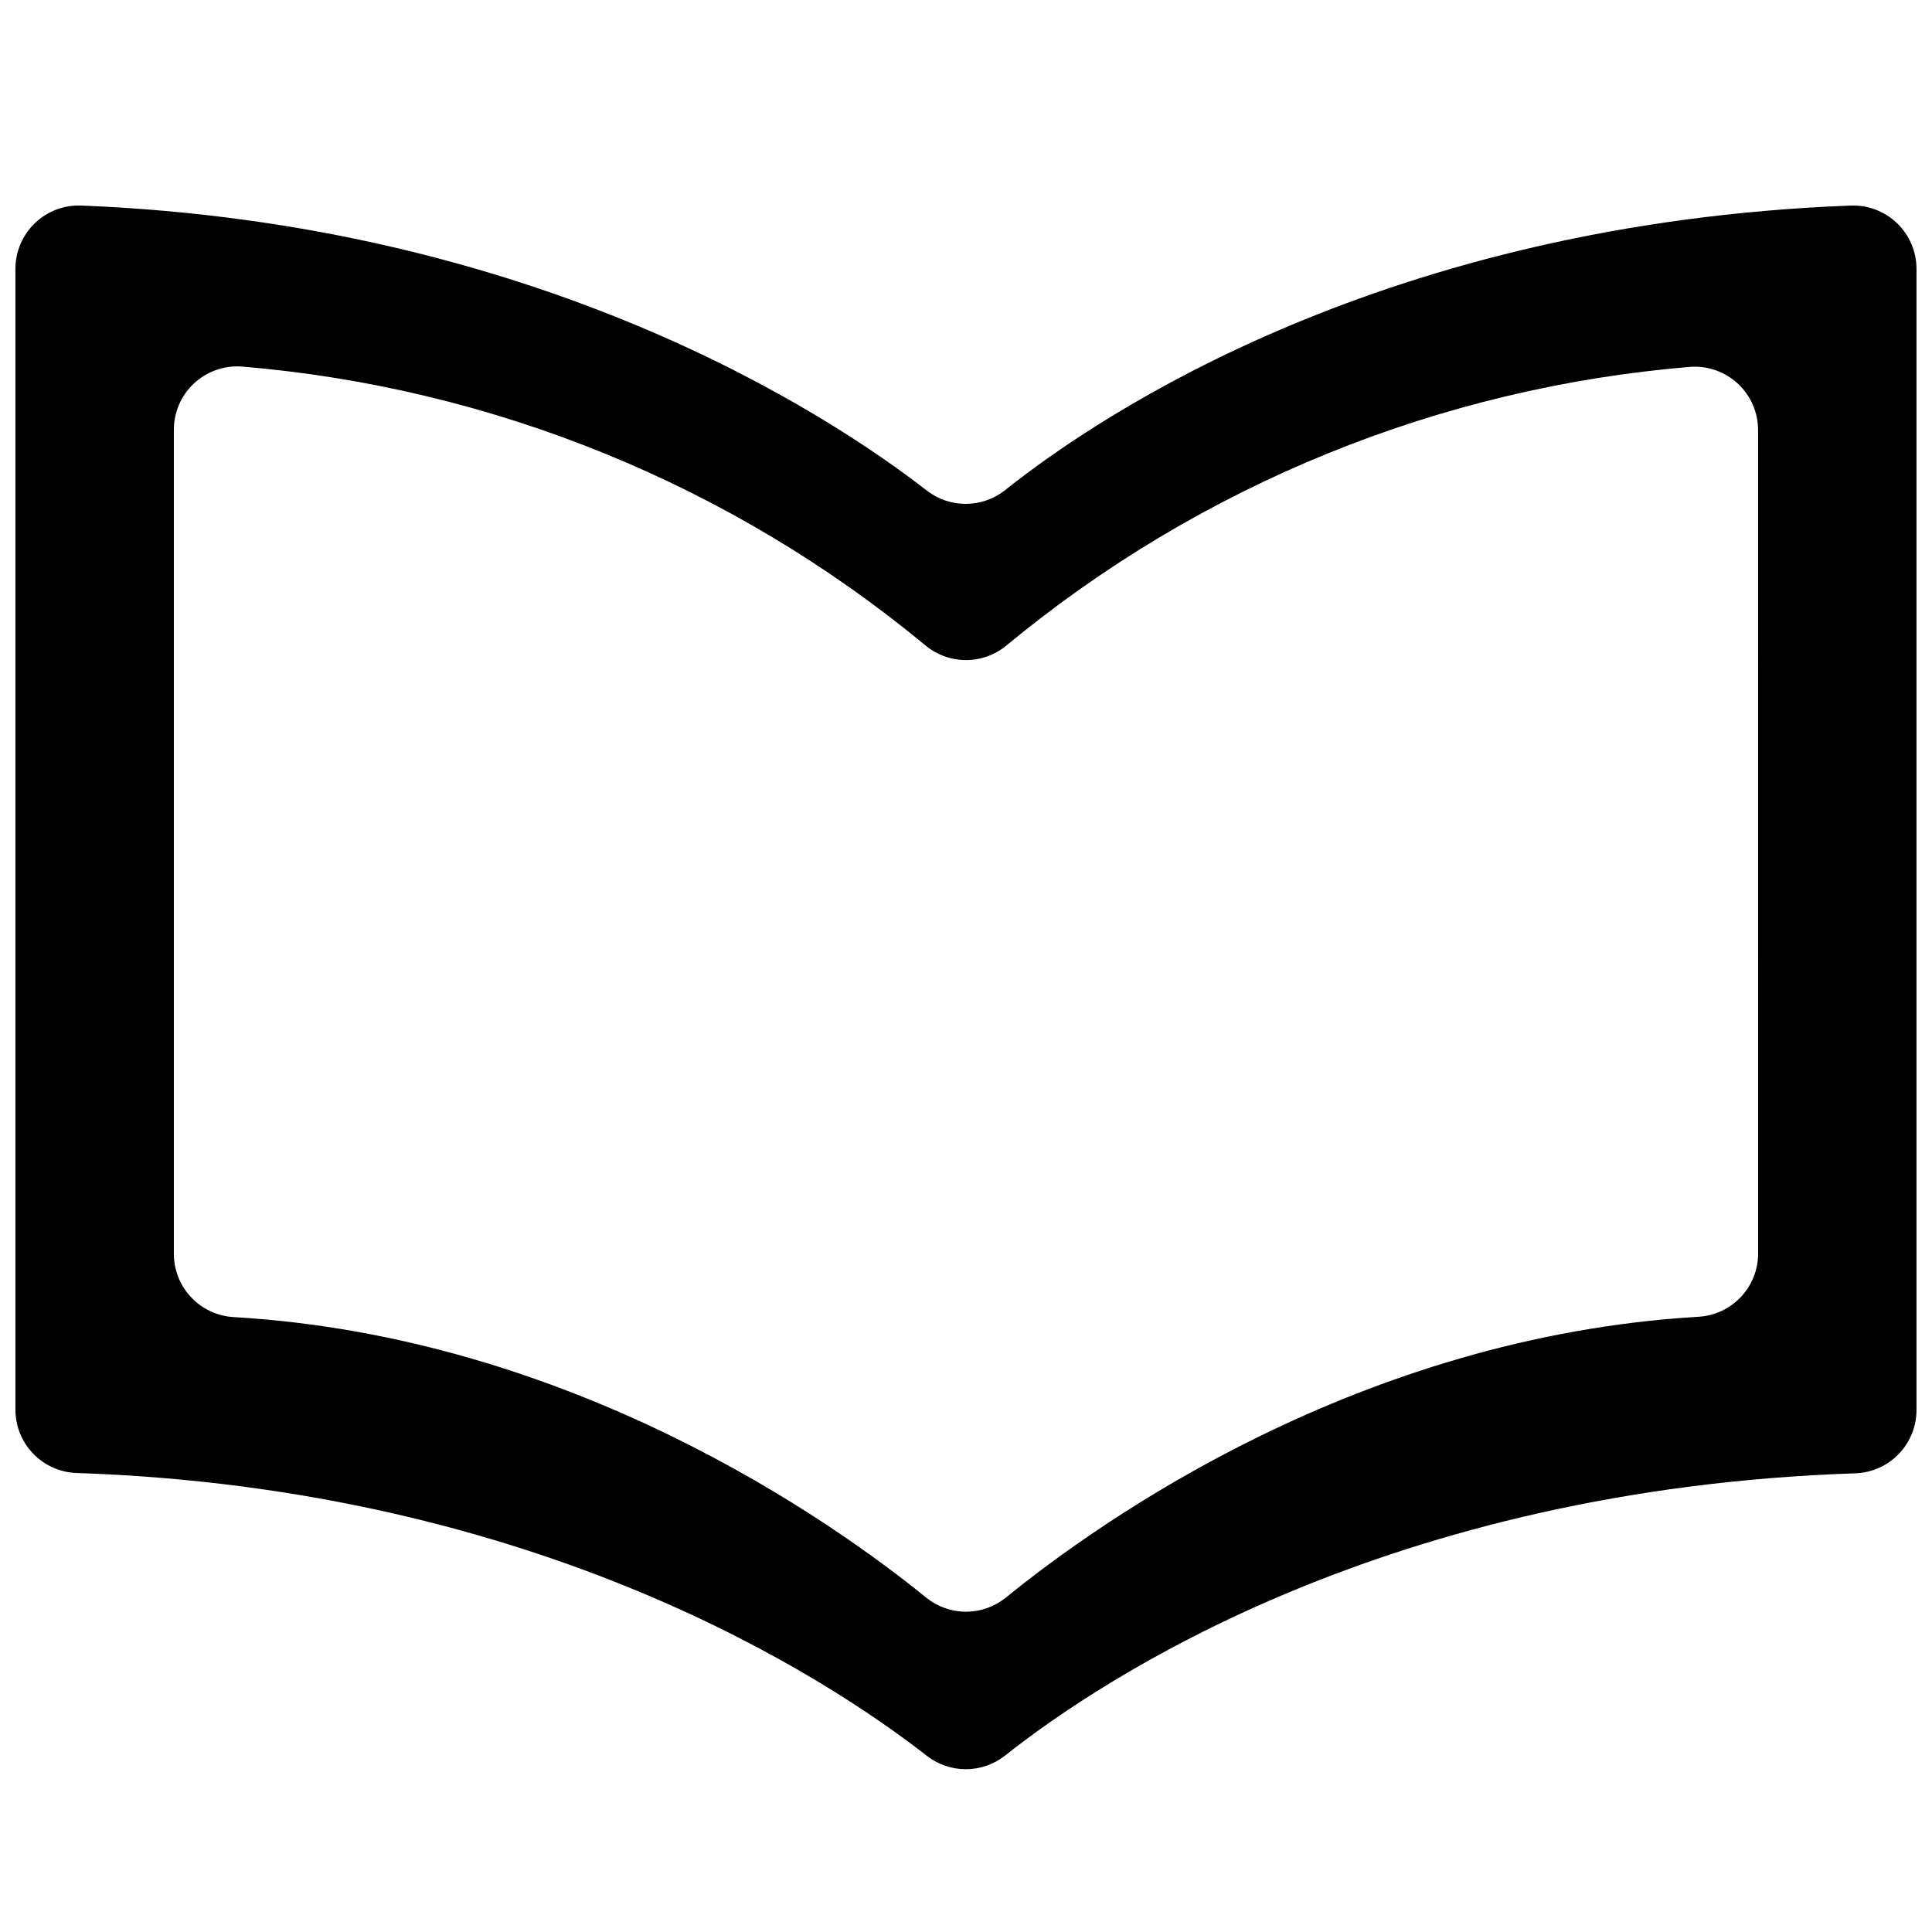 <?xml version="1.0" encoding="UTF-8"?>
<!-- Uploaded to: SVG Repo, www.svgrepo.com, Generator: SVG Repo Mixer Tools -->
<svg width="800px" height="800px" version="1.1" viewBox="144 144 512 512" xmlns="http://www.w3.org/2000/svg">
 <defs>
  <clipPath id="a">
   <path d="m148.09 198h503.81v415h-503.81z"/>
  </clipPath>
 </defs>
 <g clip-path="url(#a)">
  <path d="m634.36 198.48c-122.85 4.699-198.25 54.828-224.2 75.57-2.938 2.262-6.539 3.484-10.246 3.484-3.707 0-7.309-1.223-10.242-3.484-26.453-20.574-103.2-70.703-223.95-75.57-4.598-0.23-9.086 1.434-12.422 4.609-3.332 3.176-5.215 7.578-5.211 12.184v302.29c-0.004 4.34 1.672 8.512 4.68 11.645 3.004 3.129 7.106 4.977 11.441 5.148 122.68 4.113 199.09 54.41 225.45 74.984h0.004c2.941 2.281 6.562 3.519 10.285 3.519 3.723 0 7.344-1.238 10.285-3.519 26.031-20.656 101.69-70.785 225.54-74.898 4.352-0.176 8.465-2.035 11.473-5.184 3.008-3.148 4.676-7.34 4.648-11.695v-302.29c0.004-4.59-1.867-8.98-5.184-12.152-3.312-3.172-7.781-4.848-12.363-4.641zm-24.438 277.68c0.008 4.285-1.621 8.41-4.555 11.535-2.938 3.121-6.953 5.004-11.23 5.262-89.762 5.289-158.36 53.906-183.64 74.48v-0.004c-2.981 2.387-6.684 3.688-10.496 3.688-3.816 0-7.519-1.301-10.496-3.688-25.191-20.488-94.211-69.191-183.64-74.395h-0.004c-4.277-0.258-8.293-2.141-11.227-5.262-2.938-3.121-4.566-7.246-4.559-11.531v-218.32c-0.012-4.652 1.91-9.098 5.297-12.281 3.391-3.18 7.949-4.816 12.59-4.516 66.598 5.535 129.9 31.355 181.37 73.977 3.004 2.473 6.773 3.82 10.664 3.82 3.887 0 7.656-1.348 10.664-3.82 51.473-42.605 114.78-68.398 181.37-73.891 4.637-0.301 9.195 1.332 12.586 4.516 3.391 3.184 5.309 7.629 5.297 12.277z" fill-rule="evenodd"/>
 </g>
</svg>
